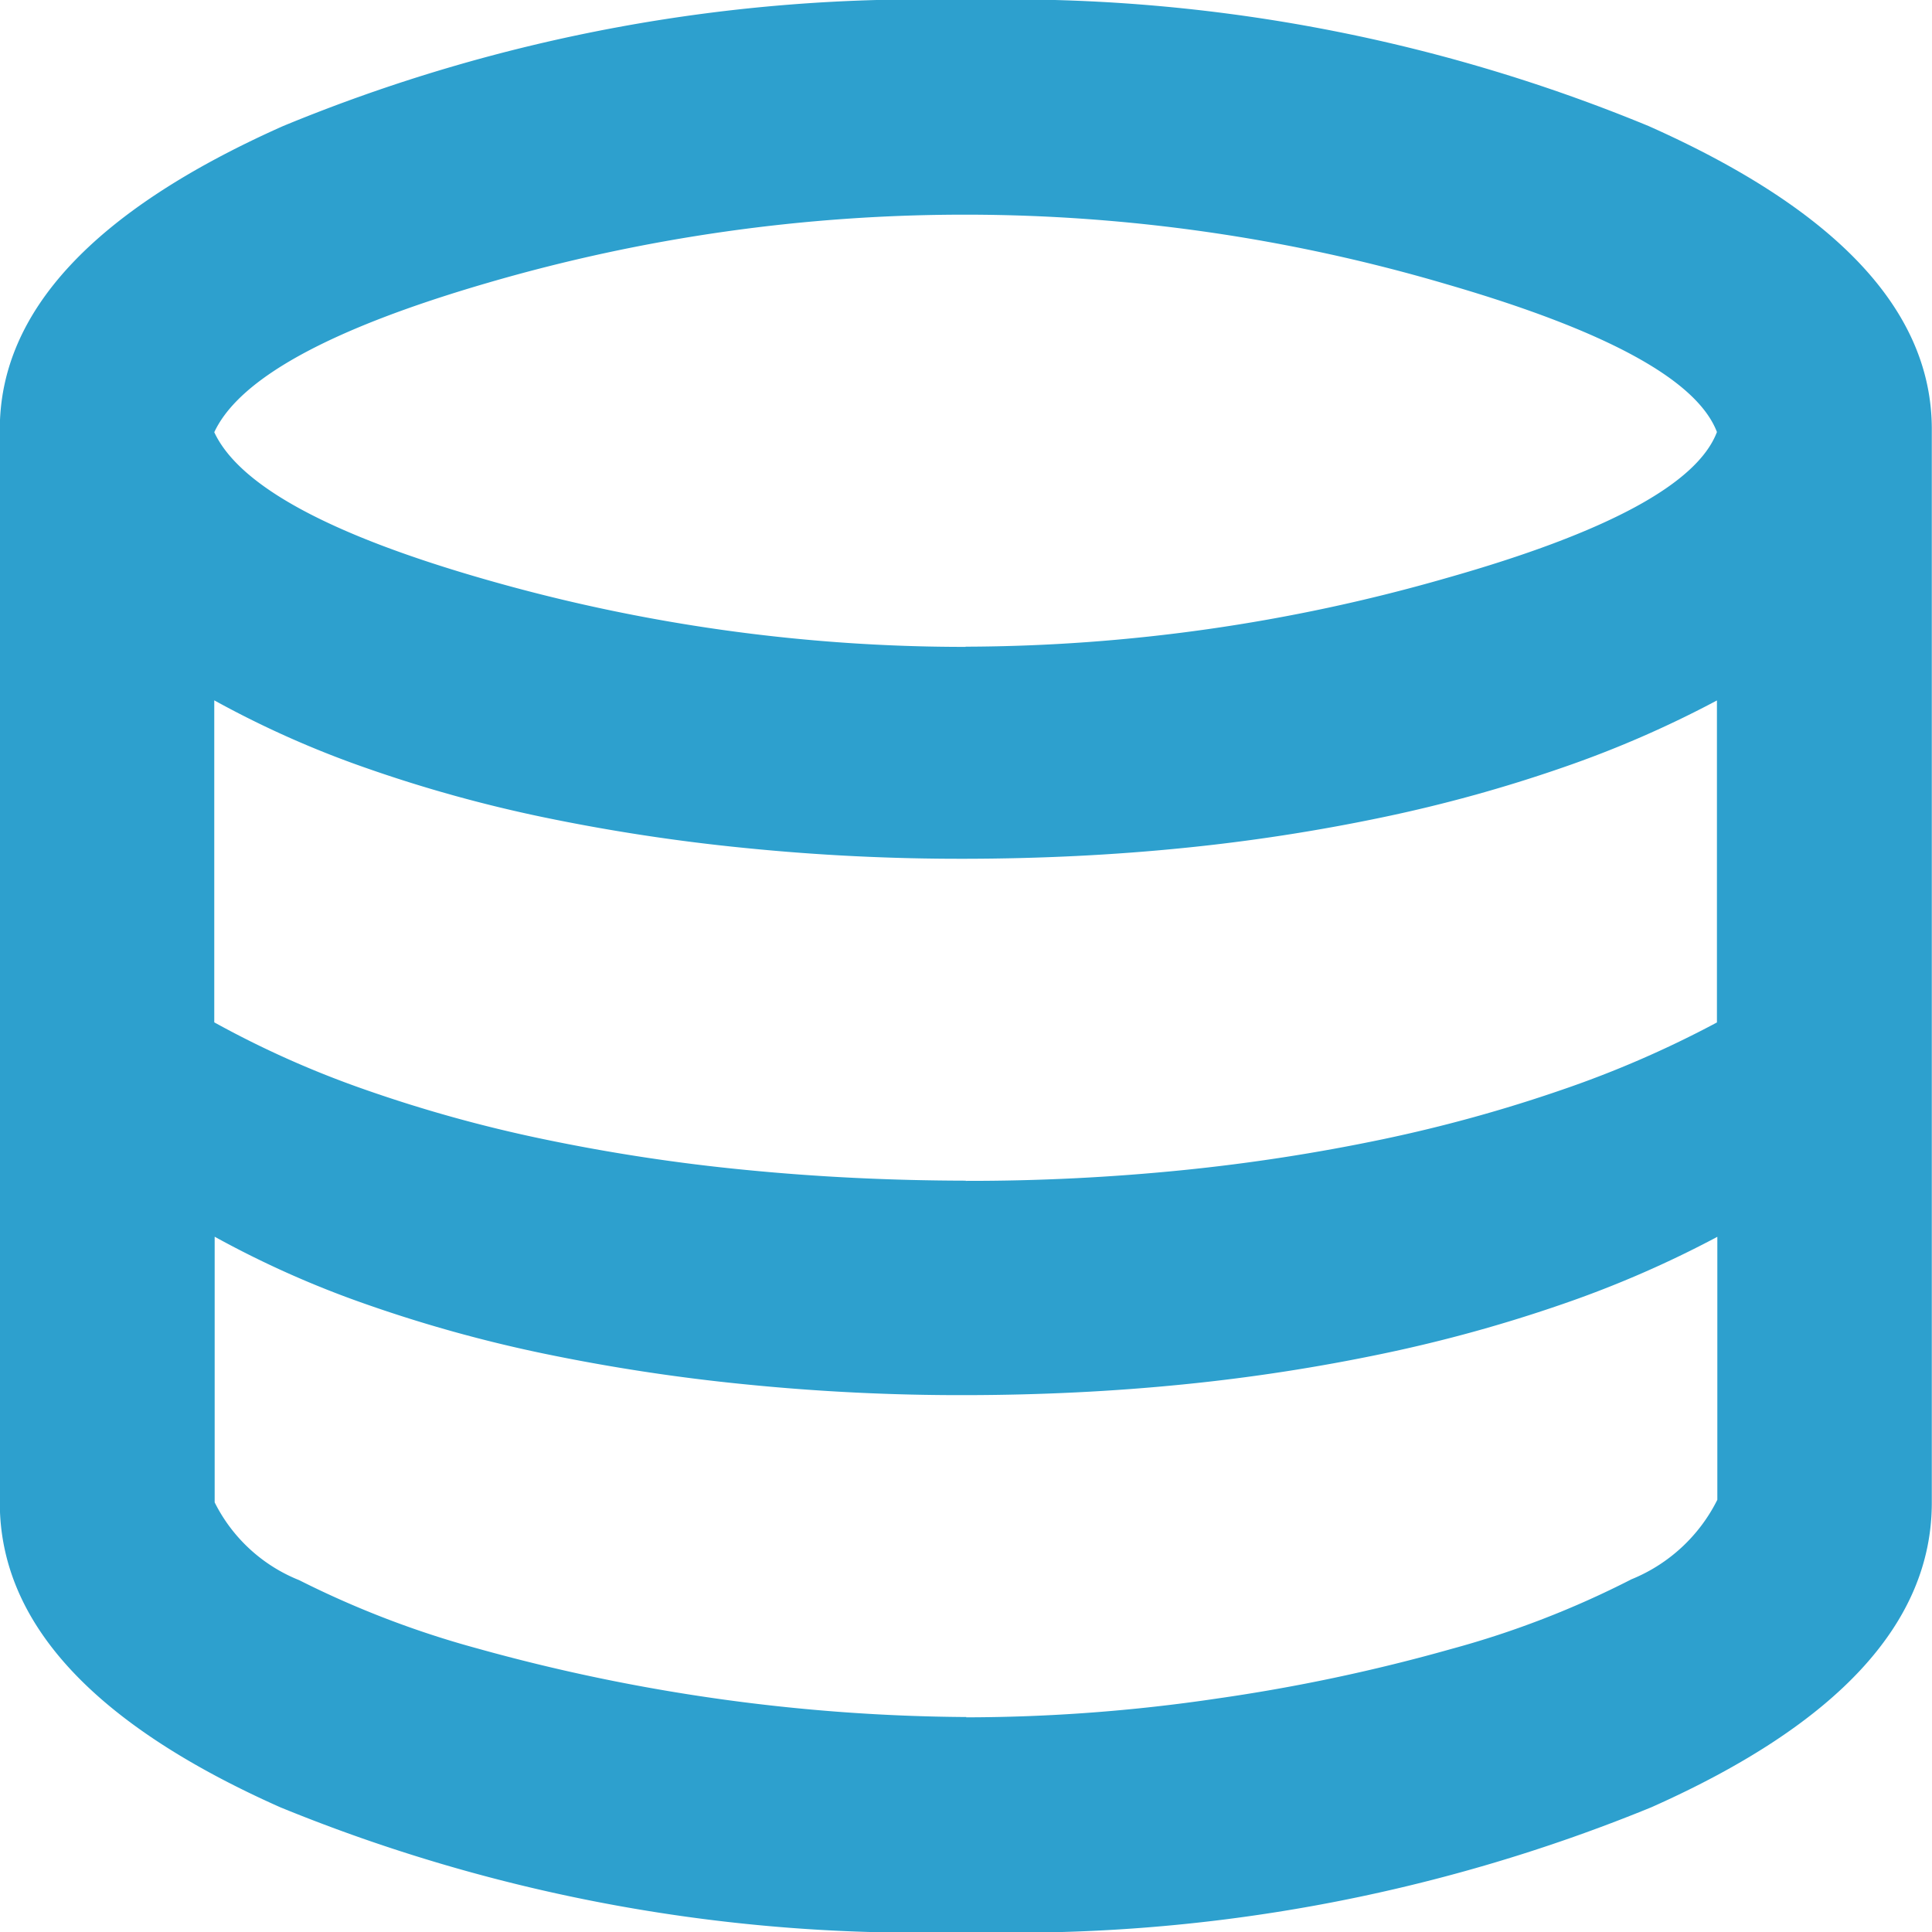 <svg xmlns="http://www.w3.org/2000/svg" width="19.44" height="19.44" viewBox="0 0 19.44 19.44"><path id="Path_130" data-name="Path 130" d="M13.955,249.028a16.932,16.932,0,0,1-6.9-1.255q-2.822-1.255-2.822-3.065v-10.8q0-1.782,2.849-3.051a16.82,16.82,0,0,1,6.871-1.269,16.829,16.829,0,0,1,6.872,1.269q2.85,1.269,2.848,3.051v10.8q0,1.809-2.822,3.065a16.919,16.919,0,0,1-6.9,1.255m0-12.933a17.663,17.663,0,0,0,4.833-.689q2.43-.688,2.727-1.471-.3-.783-2.713-1.485a17.14,17.14,0,0,0-9.666-.013q-2.362.688-2.741,1.5.378.81,2.741,1.485a17.461,17.461,0,0,0,4.819.675m0,5.373a21.437,21.437,0,0,0,2.187-.108,19.225,19.225,0,0,0,2.012-.311,14.884,14.884,0,0,0,1.809-.5,10.518,10.518,0,0,0,1.552-.675v-3.24a10.734,10.734,0,0,1-1.552.675,14.7,14.7,0,0,1-1.809.5,18.967,18.967,0,0,1-2.012.31q-1.053.106-2.187.108a21.655,21.655,0,0,1-2.214-.108,19.294,19.294,0,0,1-2.039-.311,14.006,14.006,0,0,1-1.795-.5,9.884,9.884,0,0,1-1.512-.675v3.24a9.8,9.8,0,0,0,1.512.675,14.066,14.066,0,0,0,1.8.5,18.814,18.814,0,0,0,2.038.31q1.078.106,2.214.108m0,5.4a17.308,17.308,0,0,0,2.525-.189,18.092,18.092,0,0,0,2.362-.5,9.318,9.318,0,0,0,1.809-.7,1.666,1.666,0,0,0,.864-.8v-2.646a10.735,10.735,0,0,1-1.552.675,14.705,14.705,0,0,1-1.809.5,18.971,18.971,0,0,1-2.012.31q-1.053.106-2.187.108a21.66,21.66,0,0,1-2.214-.108,19.294,19.294,0,0,1-2.039-.311,14,14,0,0,1-1.795-.5,9.886,9.886,0,0,1-1.512-.675v2.673a1.624,1.624,0,0,0,.851.783,9.532,9.532,0,0,0,1.8.689,18.753,18.753,0,0,0,4.914.688" transform="translate(-4.235 -229.588)" fill="#2da0ce"></path></svg>
